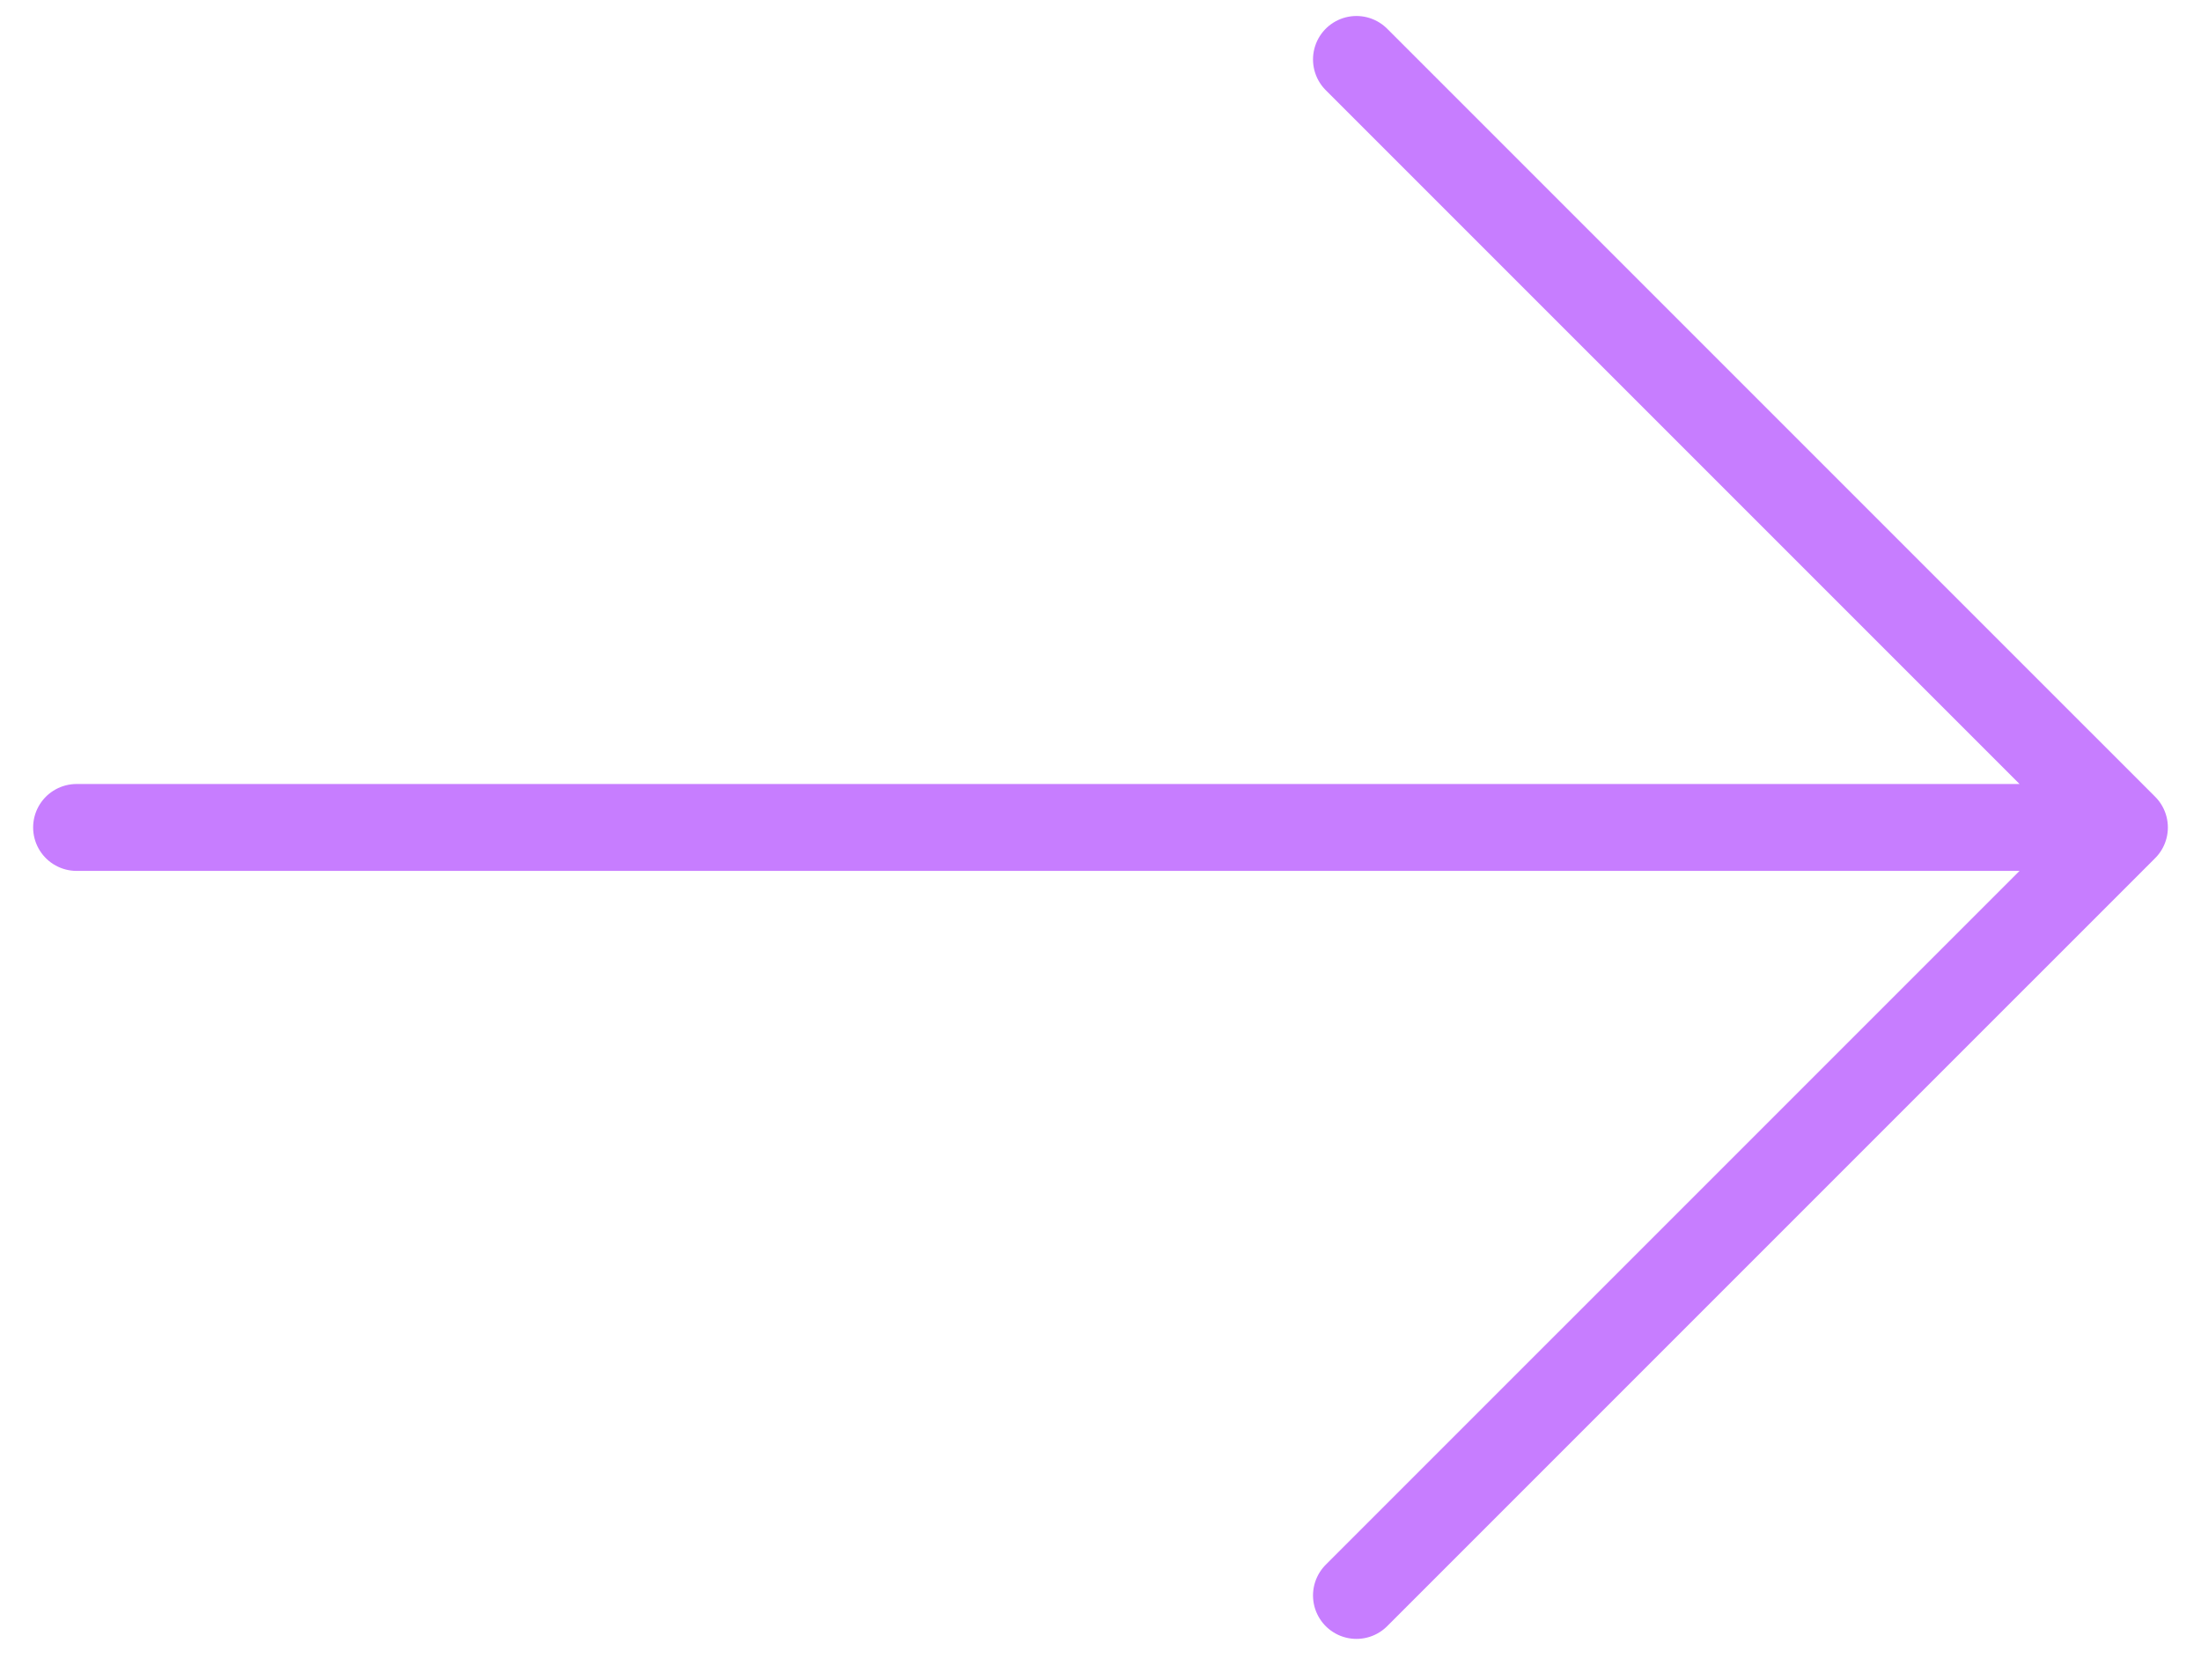 <svg width="38" height="29" viewBox="0 0 38 29" fill="none" xmlns="http://www.w3.org/2000/svg">
<path d="M1.322 14.284L36.678 14.284M36.678 14.284L23.419 1.026M36.678 14.284L23.419 27.542" stroke="#C77DFF" stroke-width="1.5" stroke-linecap="round" stroke-linejoin="round"/>
</svg>

